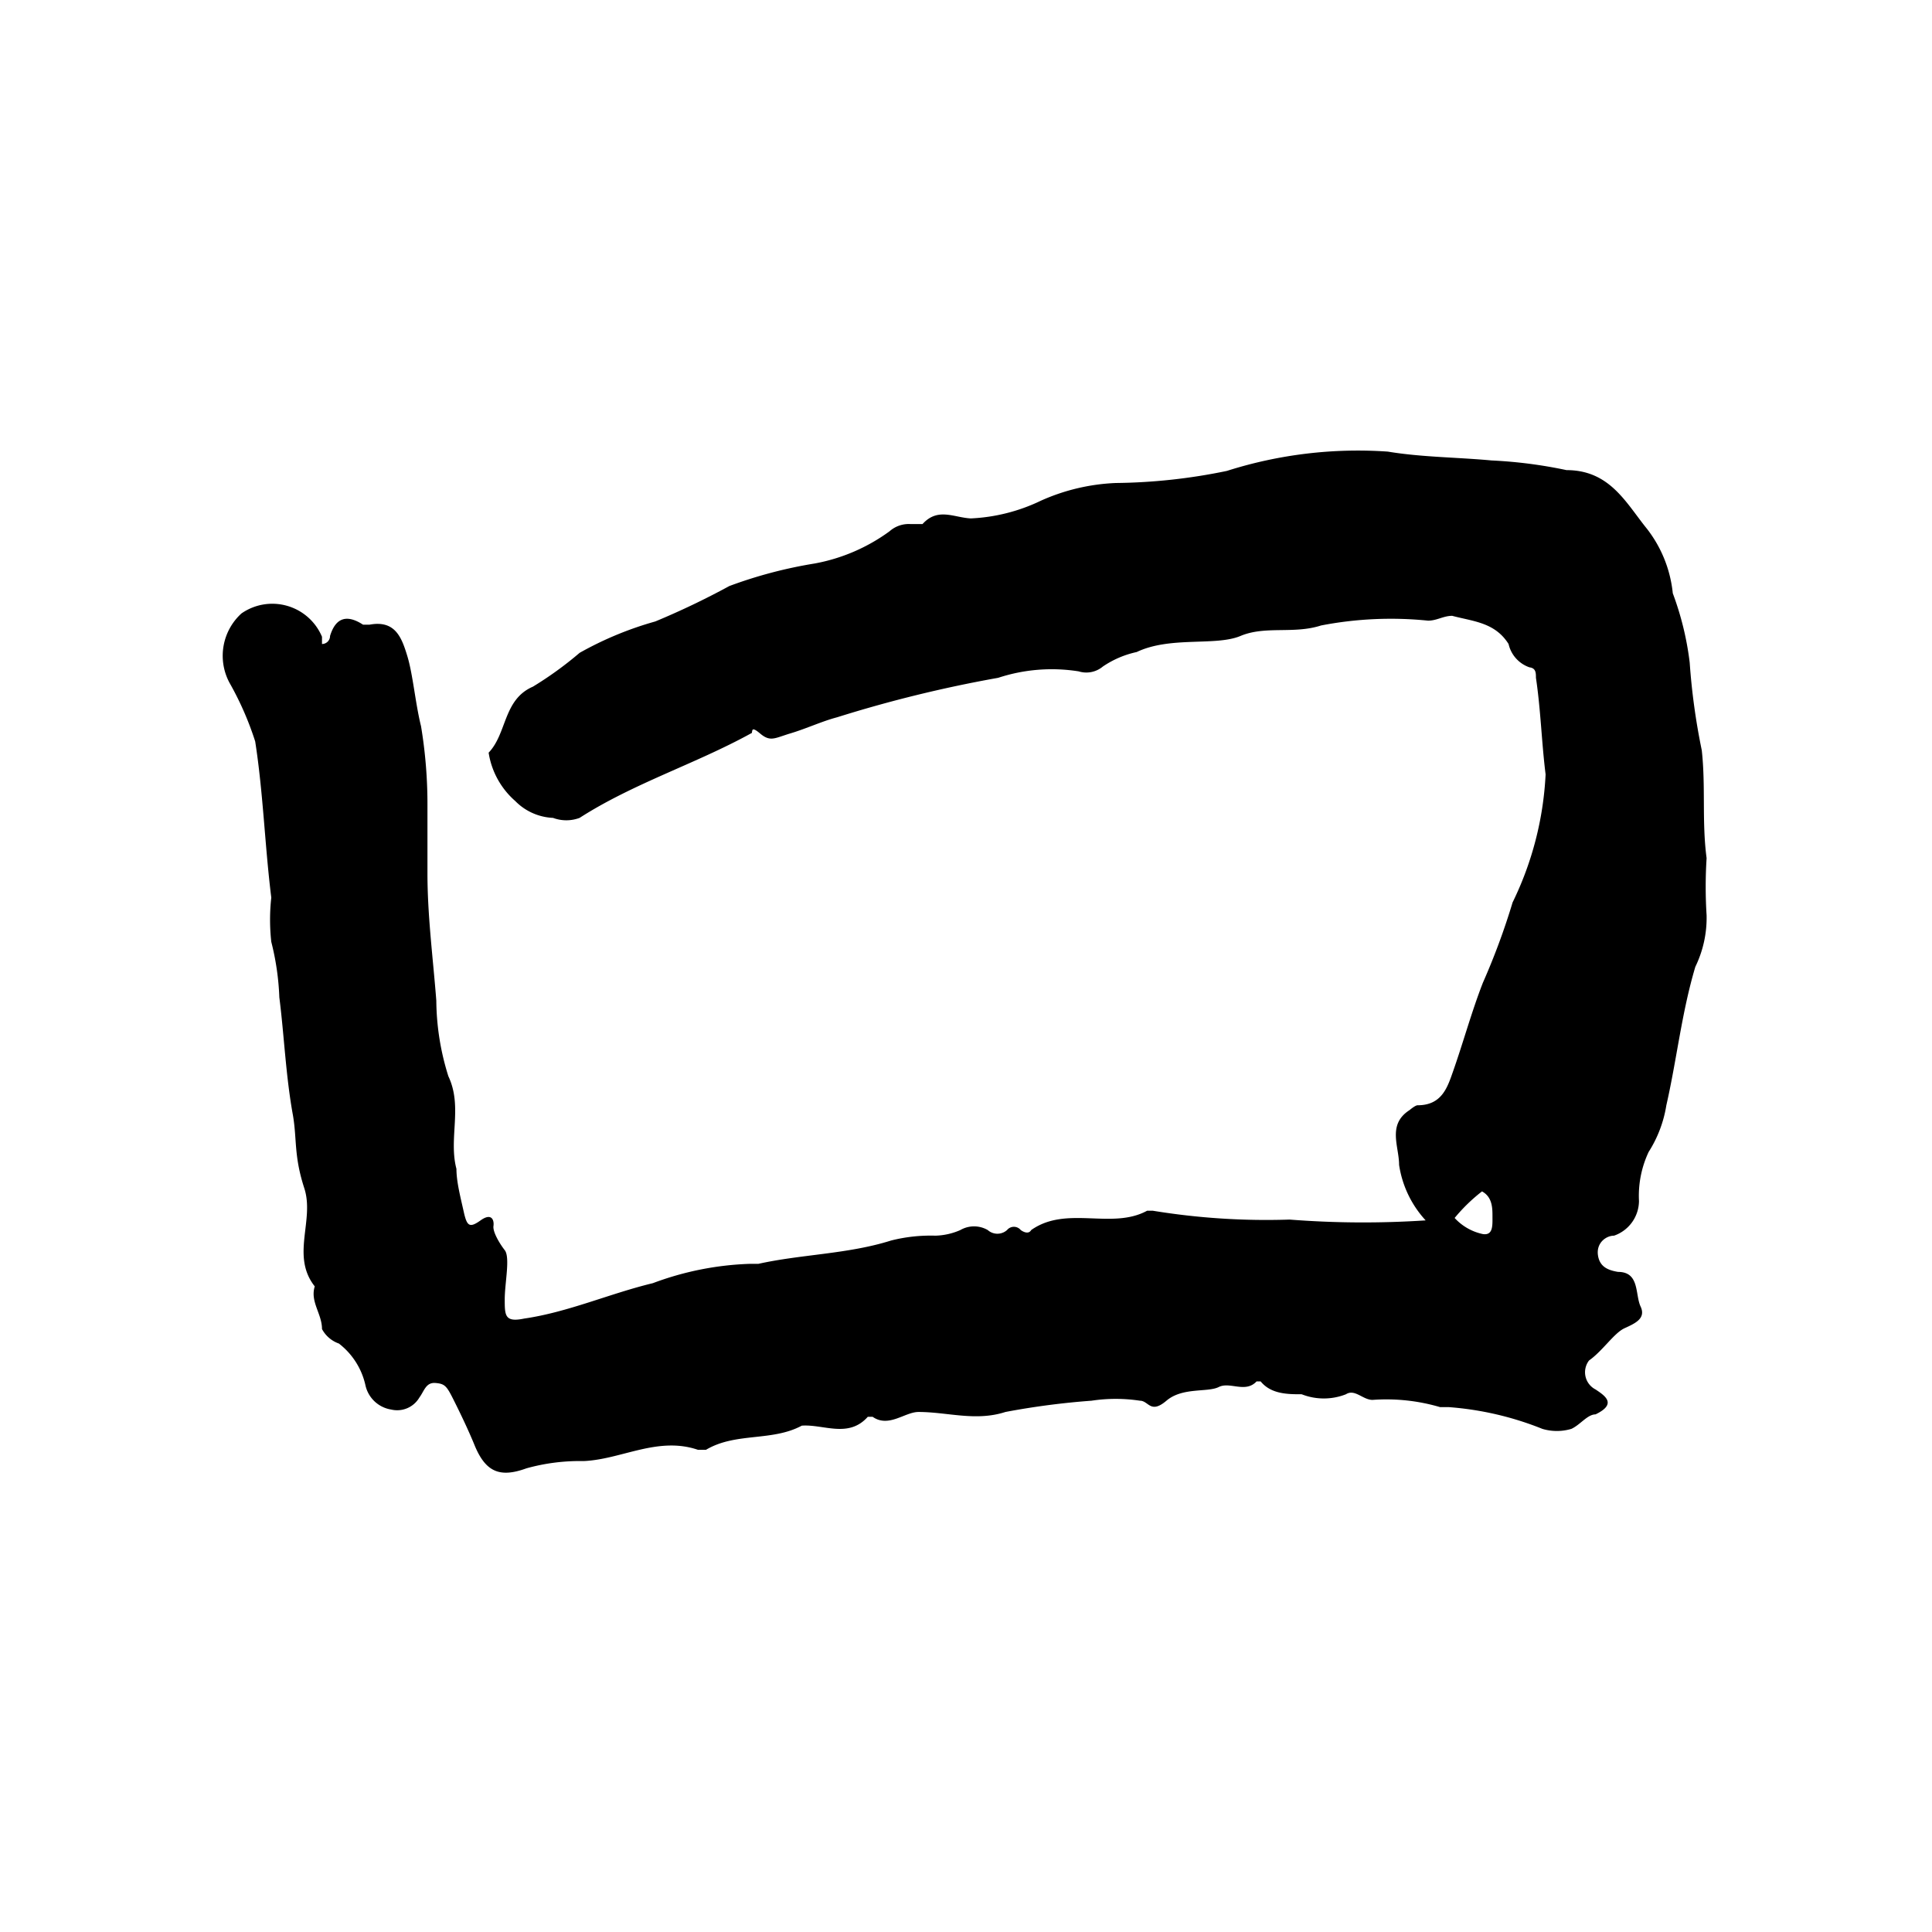 <svg xmlns="http://www.w3.org/2000/svg" width="24" height="24" viewBox="0 0 24 24"><path d="M17.71,15.16a1.3,1.3,0,0,1-.33-.69c0-.23-.15-.5.13-.68,0,0,.07-.06.1-.06.3,0,.37-.22.44-.42.13-.37.23-.74.37-1.1a8.63,8.63,0,0,0,.37-1,4.07,4.07,0,0,0,.41-1.59c-.05-.4-.06-.8-.12-1.2,0-.06,0-.12-.08-.13A.4.4,0,0,1,18.74,8c-.17-.27-.44-.28-.7-.35-.11,0-.19.06-.3.06a4.56,4.56,0,0,0-1.33.06c-.34.11-.69,0-1,.13s-.87,0-1.29.2a1.19,1.19,0,0,0-.42.18.32.32,0,0,1-.3.06,2.13,2.13,0,0,0-1,.08,16.05,16.05,0,0,0-2,.49c-.19.05-.38.14-.58.2s-.25.11-.38,0-.08,0-.11,0c-.69.38-1.46.62-2.13,1.05a.47.47,0,0,1-.33,0,.7.7,0,0,1-.47-.21,1,1,0,0,1-.33-.6s0,0,0,0c.23-.24.18-.66.55-.82a4.47,4.47,0,0,0,.58-.42,4.25,4.25,0,0,1,.94-.39,9.72,9.72,0,0,0,.92-.44A5.61,5.61,0,0,1,10.12,7a2.27,2.27,0,0,0,.93-.4.36.36,0,0,1,.26-.09s.13,0,.15,0c.19-.21.39-.08.6-.07a2.24,2.24,0,0,0,.87-.22A2.52,2.52,0,0,1,13.86,6a7.11,7.11,0,0,0,1.38-.15,5.37,5.37,0,0,1,2-.24c.42.07.86.07,1.29.11a5.77,5.77,0,0,1,.93.12h0c.54,0,.74.41,1,.73a1.56,1.56,0,0,1,.32.8,3.73,3.73,0,0,1,.21.86,8.16,8.16,0,0,0,.15,1.09c.05.45,0,.89.06,1.34a5.63,5.63,0,0,0,0,.71,1.39,1.39,0,0,1-.14.64c-.17.57-.23,1.15-.36,1.72a1.52,1.52,0,0,1-.22.58,1.28,1.28,0,0,0-.12.61.46.46,0,0,1-.31.43c-.1,0-.22.09-.2.24s.13.19.25.21c.27,0,.21.28.28.43s-.07.21-.2.27-.27.28-.44.4a.24.24,0,0,0,.08.36c.12.08.27.18,0,.31-.1,0-.19.13-.3.18a.63.63,0,0,1-.36,0A3.89,3.89,0,0,0,18,17.48h-.11a2.36,2.36,0,0,0-.84-.09c-.12,0-.22-.14-.33-.07a.75.75,0,0,1-.55,0c-.17,0-.38,0-.51-.16l-.05,0c-.14.15-.33,0-.47.07s-.45,0-.65.17-.22,0-.33,0a2,2,0,0,0-.6,0,9.48,9.48,0,0,0-1.07.14c-.37.12-.72,0-1.08,0-.17,0-.37.2-.57.06l-.06,0c-.24.27-.55.09-.82.11h0c-.37.2-.82.08-1.19.3l-.1,0c-.5-.17-.95.12-1.42.14a2.47,2.47,0,0,0-.71.09c-.33.12-.51.05-.65-.3-.07-.17-.16-.36-.25-.54s-.11-.21-.23-.22-.14.1-.2.18a.32.32,0,0,1-.35.15.39.39,0,0,1-.32-.3.9.9,0,0,0-.33-.52A.38.38,0,0,1,4,16.51c0-.19-.15-.34-.09-.53a0,0,0,0,0,0,0c-.3-.38,0-.82-.13-1.22s-.09-.6-.14-.9c-.09-.49-.11-1-.17-1.47a3.28,3.28,0,0,0-.1-.69,2.49,2.49,0,0,1,0-.55c-.08-.64-.1-1.3-.2-1.94a3.86,3.86,0,0,0-.32-.73A.71.71,0,0,1,3,7.62a.67.67,0,0,1,1,.29S4,8,4,8A.1.1,0,0,0,4.1,7.9c.07-.23.21-.27.41-.14l.08,0c.32-.06.4.16.47.39s.1.59.17.87a5.92,5.92,0,0,1,.08,1c0,.28,0,.56,0,.83,0,.53.07,1.06.11,1.58a3.19,3.19,0,0,0,.15.94c.18.38,0,.77.1,1.15,0,.16.05.35.09.53s.07.21.21.11.17,0,.16.07.07.21.14.3,0,.41,0,.61,0,.29.24.24c.55-.08,1.06-.31,1.6-.44a3.77,3.77,0,0,1,1.2-.24h.11c.54-.12,1.11-.12,1.65-.29a2,2,0,0,1,.55-.06.82.82,0,0,0,.31-.07.34.34,0,0,1,.34,0,.18.18,0,0,0,.24,0,.11.11,0,0,1,.17,0s.09.07.13,0c.44-.31,1,0,1.44-.24h.07a8.73,8.73,0,0,0,1.7.11A11.79,11.79,0,0,0,17.71,15.16Zm.83-.05c0-.1,0-.24-.13-.31a2.13,2.13,0,0,0-.34.33.66.66,0,0,0,.35.2C18.55,15.35,18.54,15.22,18.54,15.11Z"/></svg>